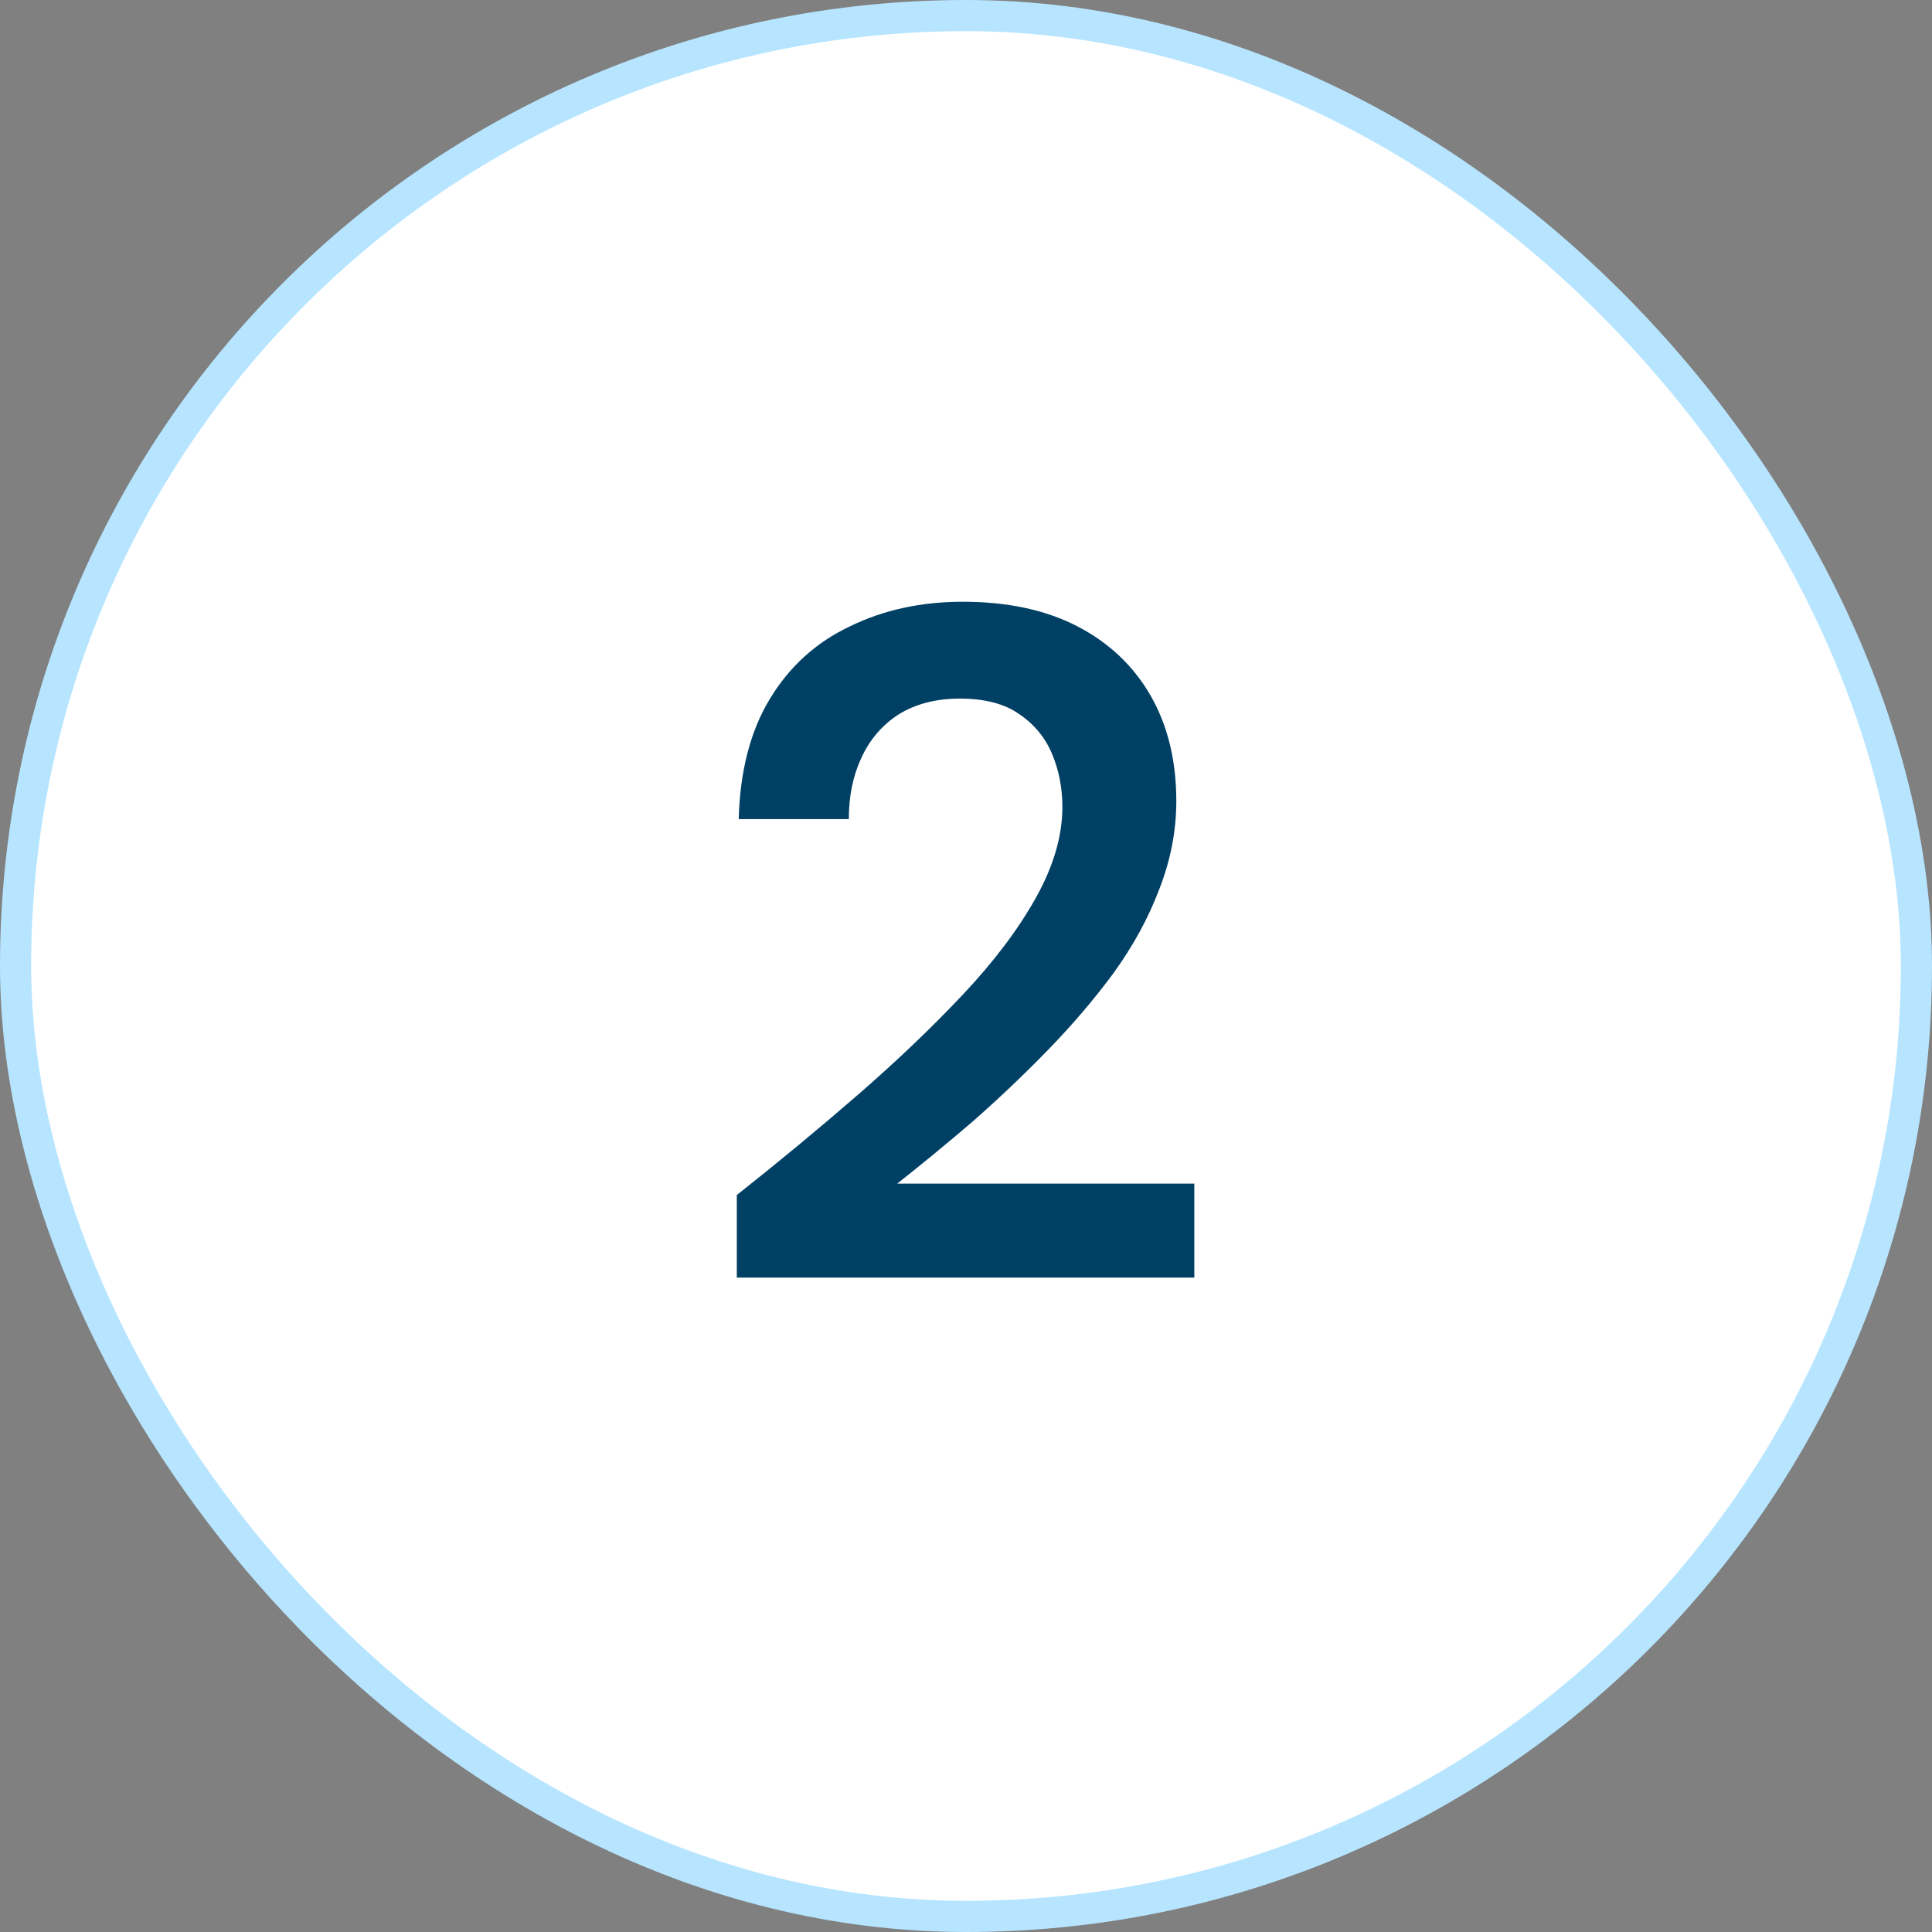 <svg xmlns="http://www.w3.org/2000/svg" width="62" height="62" viewBox="0 0 62 62" fill="none"><rect x="0" y="0" width="62" height="62" fill="#808080" stroke="none"/><rect x="0.5" y="0.5" width="61" height="61" rx="30.5" fill="white"></rect><rect x="0.5" y="0.5" width="61" height="61" rx="30.5" stroke="#B7E5FF"></rect><path d="M23.645 41V38.35C25.006 37.273 26.305 36.197 27.544 35.121C28.783 34.045 29.9 32.978 30.895 31.922C31.89 30.866 32.672 29.831 33.24 28.815C33.809 27.8 34.093 26.825 34.093 25.891C34.093 25.282 33.981 24.713 33.758 24.185C33.535 23.657 33.179 23.231 32.692 22.906C32.225 22.581 31.595 22.419 30.803 22.419C30.032 22.419 29.372 22.591 28.823 22.936C28.295 23.282 27.899 23.749 27.635 24.337C27.371 24.906 27.239 25.556 27.239 26.287H23.706C23.747 24.744 24.081 23.454 24.711 22.419C25.341 21.383 26.194 20.611 27.27 20.103C28.346 19.575 29.555 19.311 30.895 19.311C32.337 19.311 33.565 19.575 34.581 20.103C35.596 20.631 36.378 21.373 36.926 22.327C37.474 23.282 37.749 24.409 37.749 25.708C37.749 26.663 37.566 27.607 37.2 28.541C36.855 29.455 36.368 30.349 35.738 31.222C35.109 32.075 34.398 32.907 33.606 33.72C32.834 34.512 32.032 35.273 31.199 36.004C30.367 36.715 29.565 37.375 28.793 37.984H38.327V41H23.645Z" fill="#004064"></path></svg>